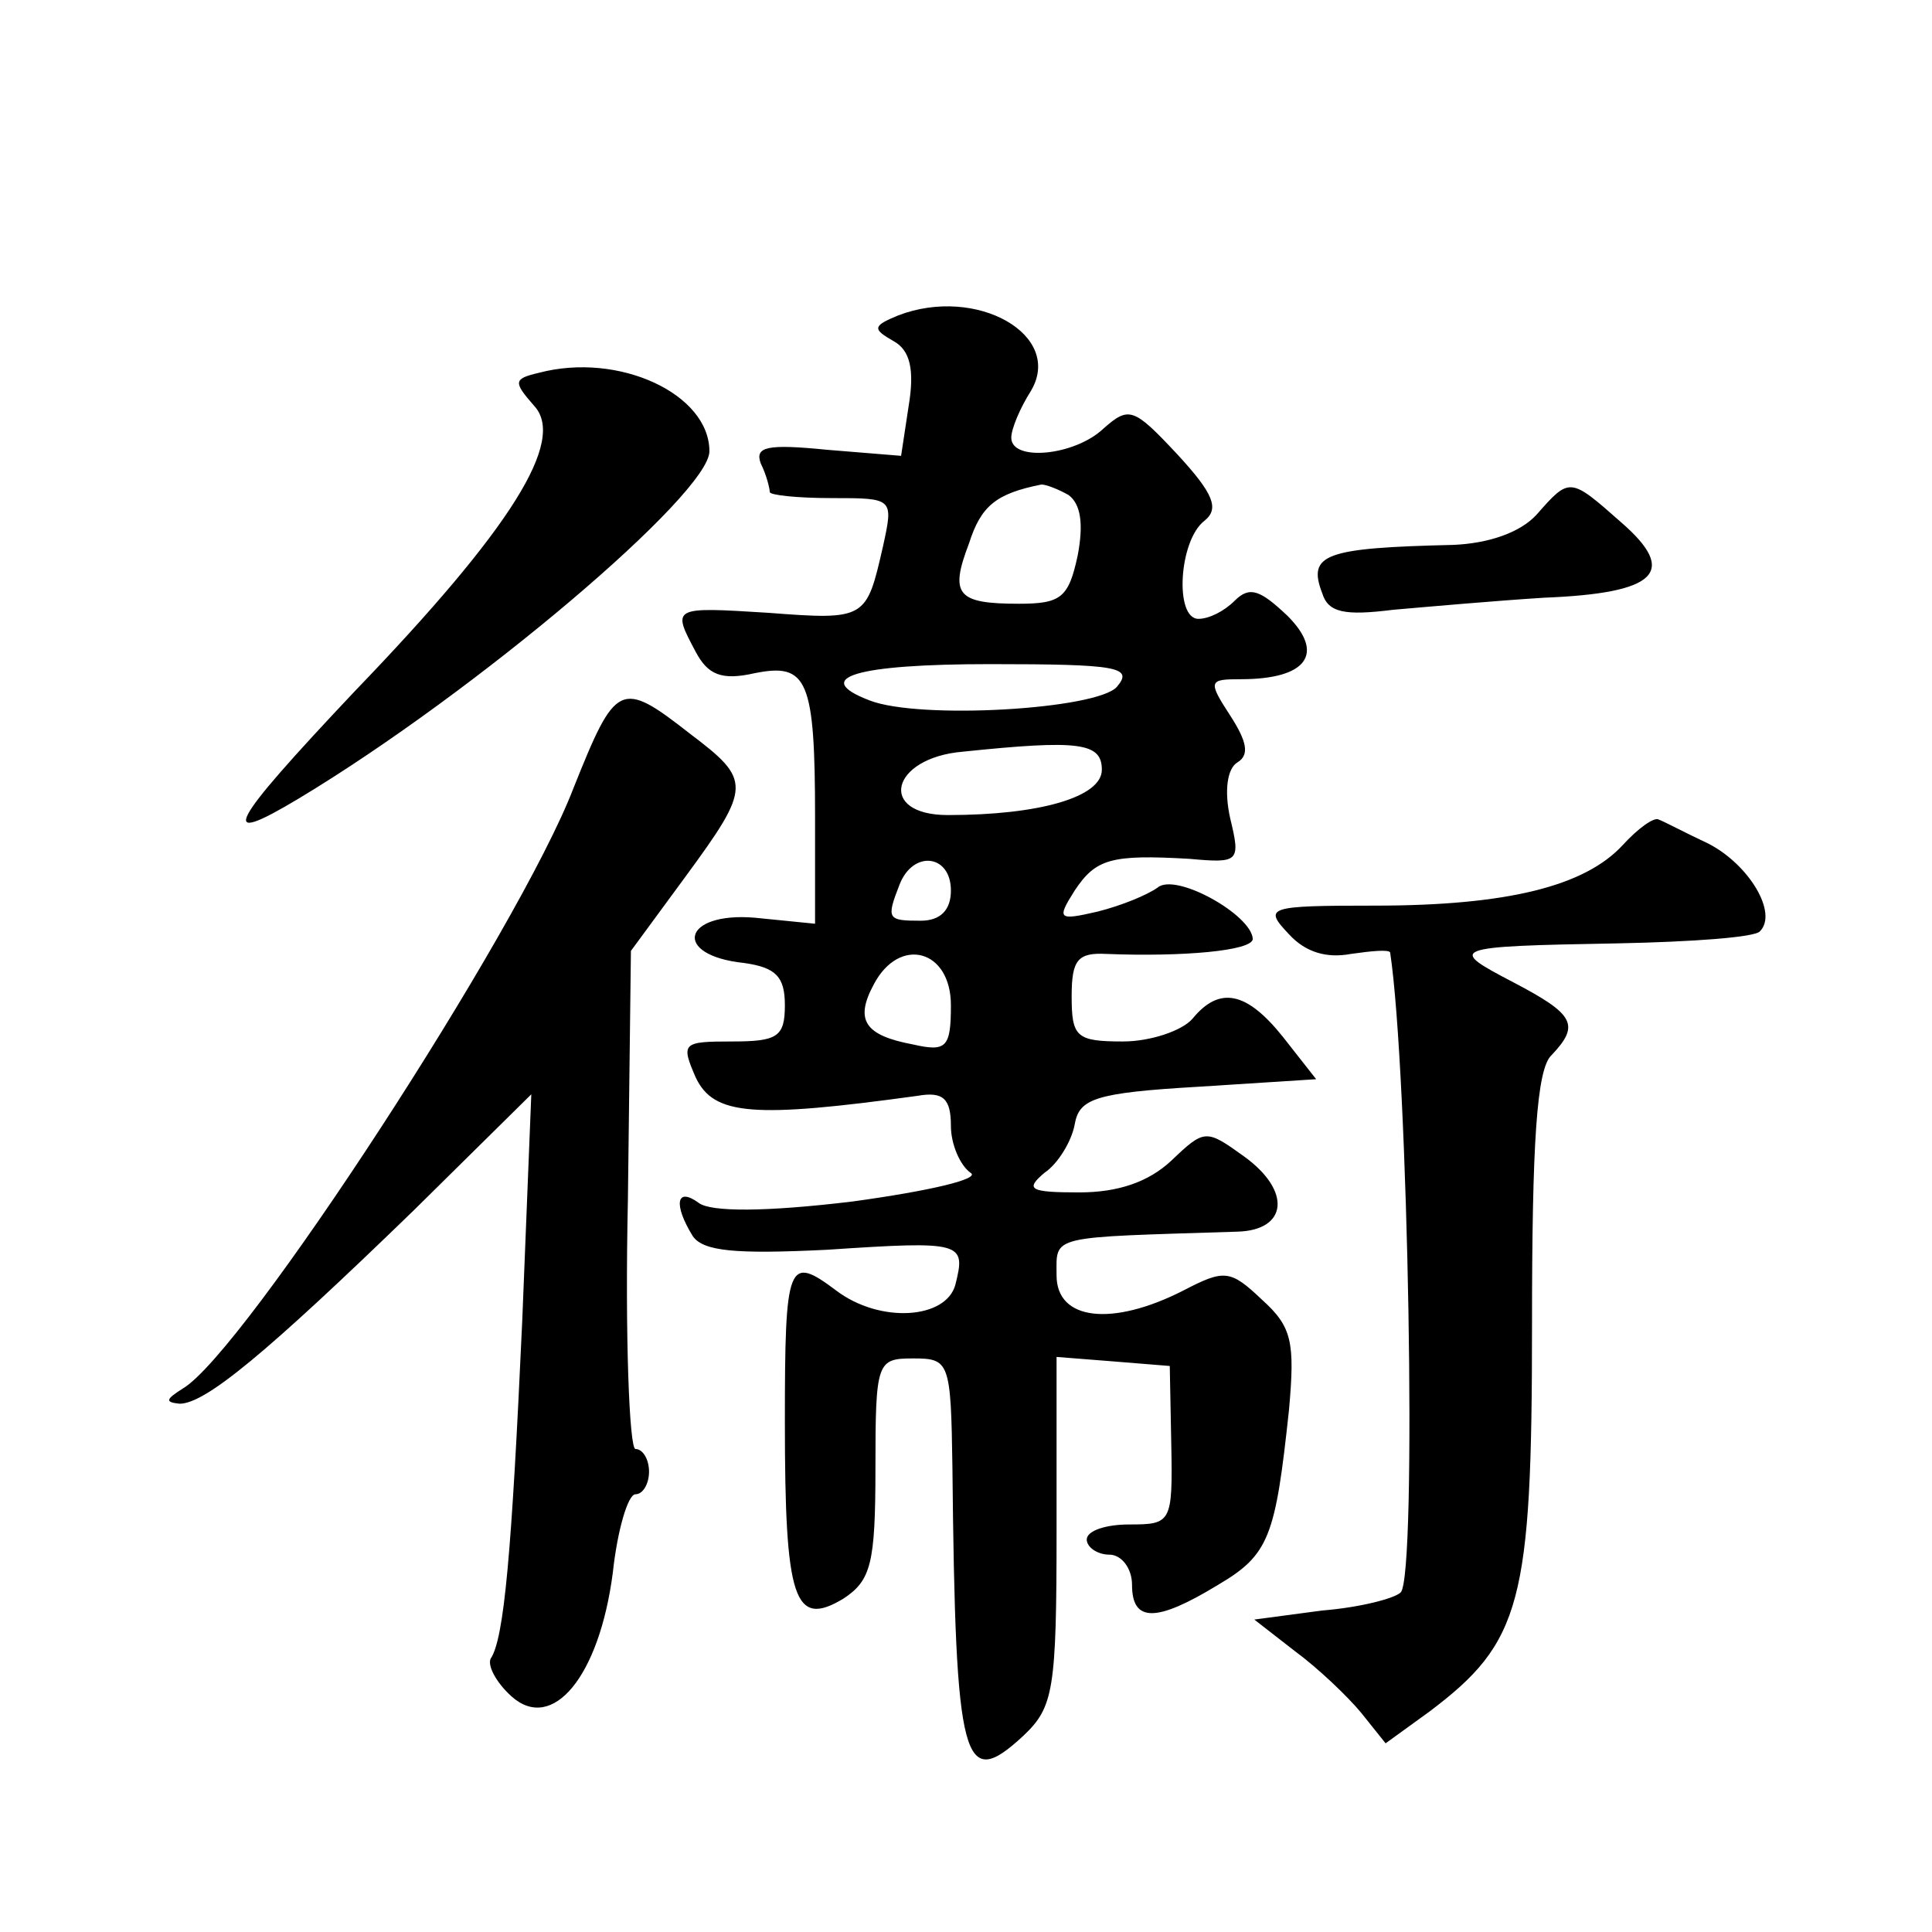 <?xml version="1.0" standalone="no"?>
<!DOCTYPE svg PUBLIC "-//W3C//DTD SVG 20010904//EN"
 "http://www.w3.org/TR/2001/REC-SVG-20010904/DTD/svg10.dtd">
<svg version="1.0" xmlns="http://www.w3.org/2000/svg"
 width="128pt" height="128pt" viewBox="0 0 128 128"
 preserveAspectRatio="xMidYMid meet">
<g transform="translate(0,128) scale(0.1,-0.1)"
fill="#0" stroke="none">
<path d="M595 1071 c-17 -7 -17 -9 -3 -17 11 -6 14 -19 10 -43 l-5 -33 -49 4 c-40
4 -48 2 -44 -9 4 -8 6 -17 6 -19 0 -2 18 -4 41 -4 41 0 41 0 34 -32 -11 -48 -11
-49 -76 -44 -64 4 -64 4 -48 -26 8 -15 17 -19 39 -14 35 7 40 -4 40 -96 l0 -70
-40 4 c-48 4 -55 -25 -7 -30 21 -3 27 -9 27 -28 0 -21 -5 -24 -35 -24 -33 0 -34
-1 -24 -24 12 -25 38 -27 147 -12 17 3 22 -2 22 -20 0 -12 6 -26 13 -31 7 -4 -27
-12 -78 -19 -58 -7 -94 -7 -102 -1 -15 11 -17 -1 -4 -22 7 -10 28 -12 89 -9 90
6 92 5 85 -23 -6 -23 -50 -26 -79 -4 -32 24 -34 19 -34 -87 0 -118 6 -137 39 -117
18 12 21 23 21 86 0 71 1 73 25 73 24 0 25 -2 26 -72 2 -198 7 -215 47 -178 20
19 22 30 22 136 l0 115 38 -3 37 -3 1 -52 c1 -52 0 -53 -28 -53 -15 0 -28 -4 -28
-10 0 -5 7 -10 15 -10 8 0 15 -9 15 -20 0 -25 16 -25 57 0 34 20 38 32 47 116 4
45 2 55 -18 73 -21 20 -25 20 -52 6 -47 -24 -84 -20 -84 10 0 27 -6 25 120 29 33
1 36 27 4 50 -25 18 -26 18 -48 -3 -15 -14 -35 -21 -61 -21 -33 0 -36 2 -23 13
9 6 18 21 20 32 3 17 13 21 82 25 l78 5 -22 28 c-24 30 -42 34 -60 12 -7 -8 -28
-15 -46 -15 -31 0 -34 3 -34 30 0 24 4 29 23 28 50 -2 97 2 97 10 -1 16 -51 44
-63 34 -7 -5 -24 -12 -40 -16 -26 -6 -27 -5 -15 14 14 21 24 24 76 21 33 -3 34
-2 27 27 -4 18 -2 33 5 37 8 5 6 14 -5 31 -15 23 -14 24 7 24 44 0 56 17 31 42
-18 17 -25 20 -35 10 -7 -7 -17 -12 -24 -12 -16 0 -13 52 4 65 10 8 6 18 -18 44
-29 31 -32 32 -49 17 -19 -18 -61 -22 -61 -6 0 6 6 20 13 31 22 37 -36 70 -88 50z
m113 -119 c8 -6 10 -19 6 -40 -6 -28 -11 -32 -39 -32 -41 0 -46 6 -33 40 8 25 18
33 48 39 3 0 11 -3 18 -7z m32 -127 c-13 -15 -131 -22 -164 -9 -39 15 -9 24 80
24 85 0 95 -2 84 -15z m-10 -55 c0 -18 -41 -30 -102 -30 -47 0 -38 38 10 42 77
8 92 6 92 -12z m-100 -80 c0 -13 -7 -20 -20 -20 -22 0 -23 1 -14 24 9 23 34 20
34 -4z m0 -76 c0 -28 -3 -31 -25 -26 -32 6 -39 16 -26 40 17 32 51 23 51 -14z M357
1033 c-17 -4 -17 -6 -3 -22 21 -23 -15 -81 -119 -189 -84 -89 -92 -104 -37 -71
118 71 272 202 272 230 0 38 -60 66 -113 52z M1018 939 c-11 -12 -32 -19 -55 -20
-85 -2 -97 -6 -87 -32 4 -13 15 -15 47 -11 23 2 68 6 100 8 75 3 89 17 51 50 -34
30 -34 30 -56 5z M380 758 c-36 -94 -219 -375 -259 -398 -11 -7 -12 -9 -2 -10 17
0 57 33 155 128 l78 77 -6 -150 c-7 -154 -12 -211 -21 -224 -2 -5 4 -16 14 -25
27 -24 58 13 67 82 3 28 10 52 15 52 5 0 9 7 9 15 0 8 -4 15 -9 15 -4 0 -7 74 -5
165 l2 165 36 49 c44 60 44 64 3 95 -46 36 -49 34 -77 -36z M1075 720 c-25 -27
-76 -40 -164 -40 -72 0 -74 -1 -57 -19 11 -12 25 -16 41 -13 14 2 25 3 26 1 12
-79 18 -413 7 -424 -4 -4 -27 -10 -52 -12 l-45 -6 27 -21 c15 -11 35 -30 44 -41
l16 -20 29 21 c61 46 68 72 68 256 0 120 3 170 13 179 19 20 15 27 -25 48 -44 23
-44 24 69 26 49 1 91 4 94 8 12 12 -7 44 -34 58 -15 7 -30 15 -33 16 -3 2 -14 -6
-24 -17z"/>
</g>
</svg>
